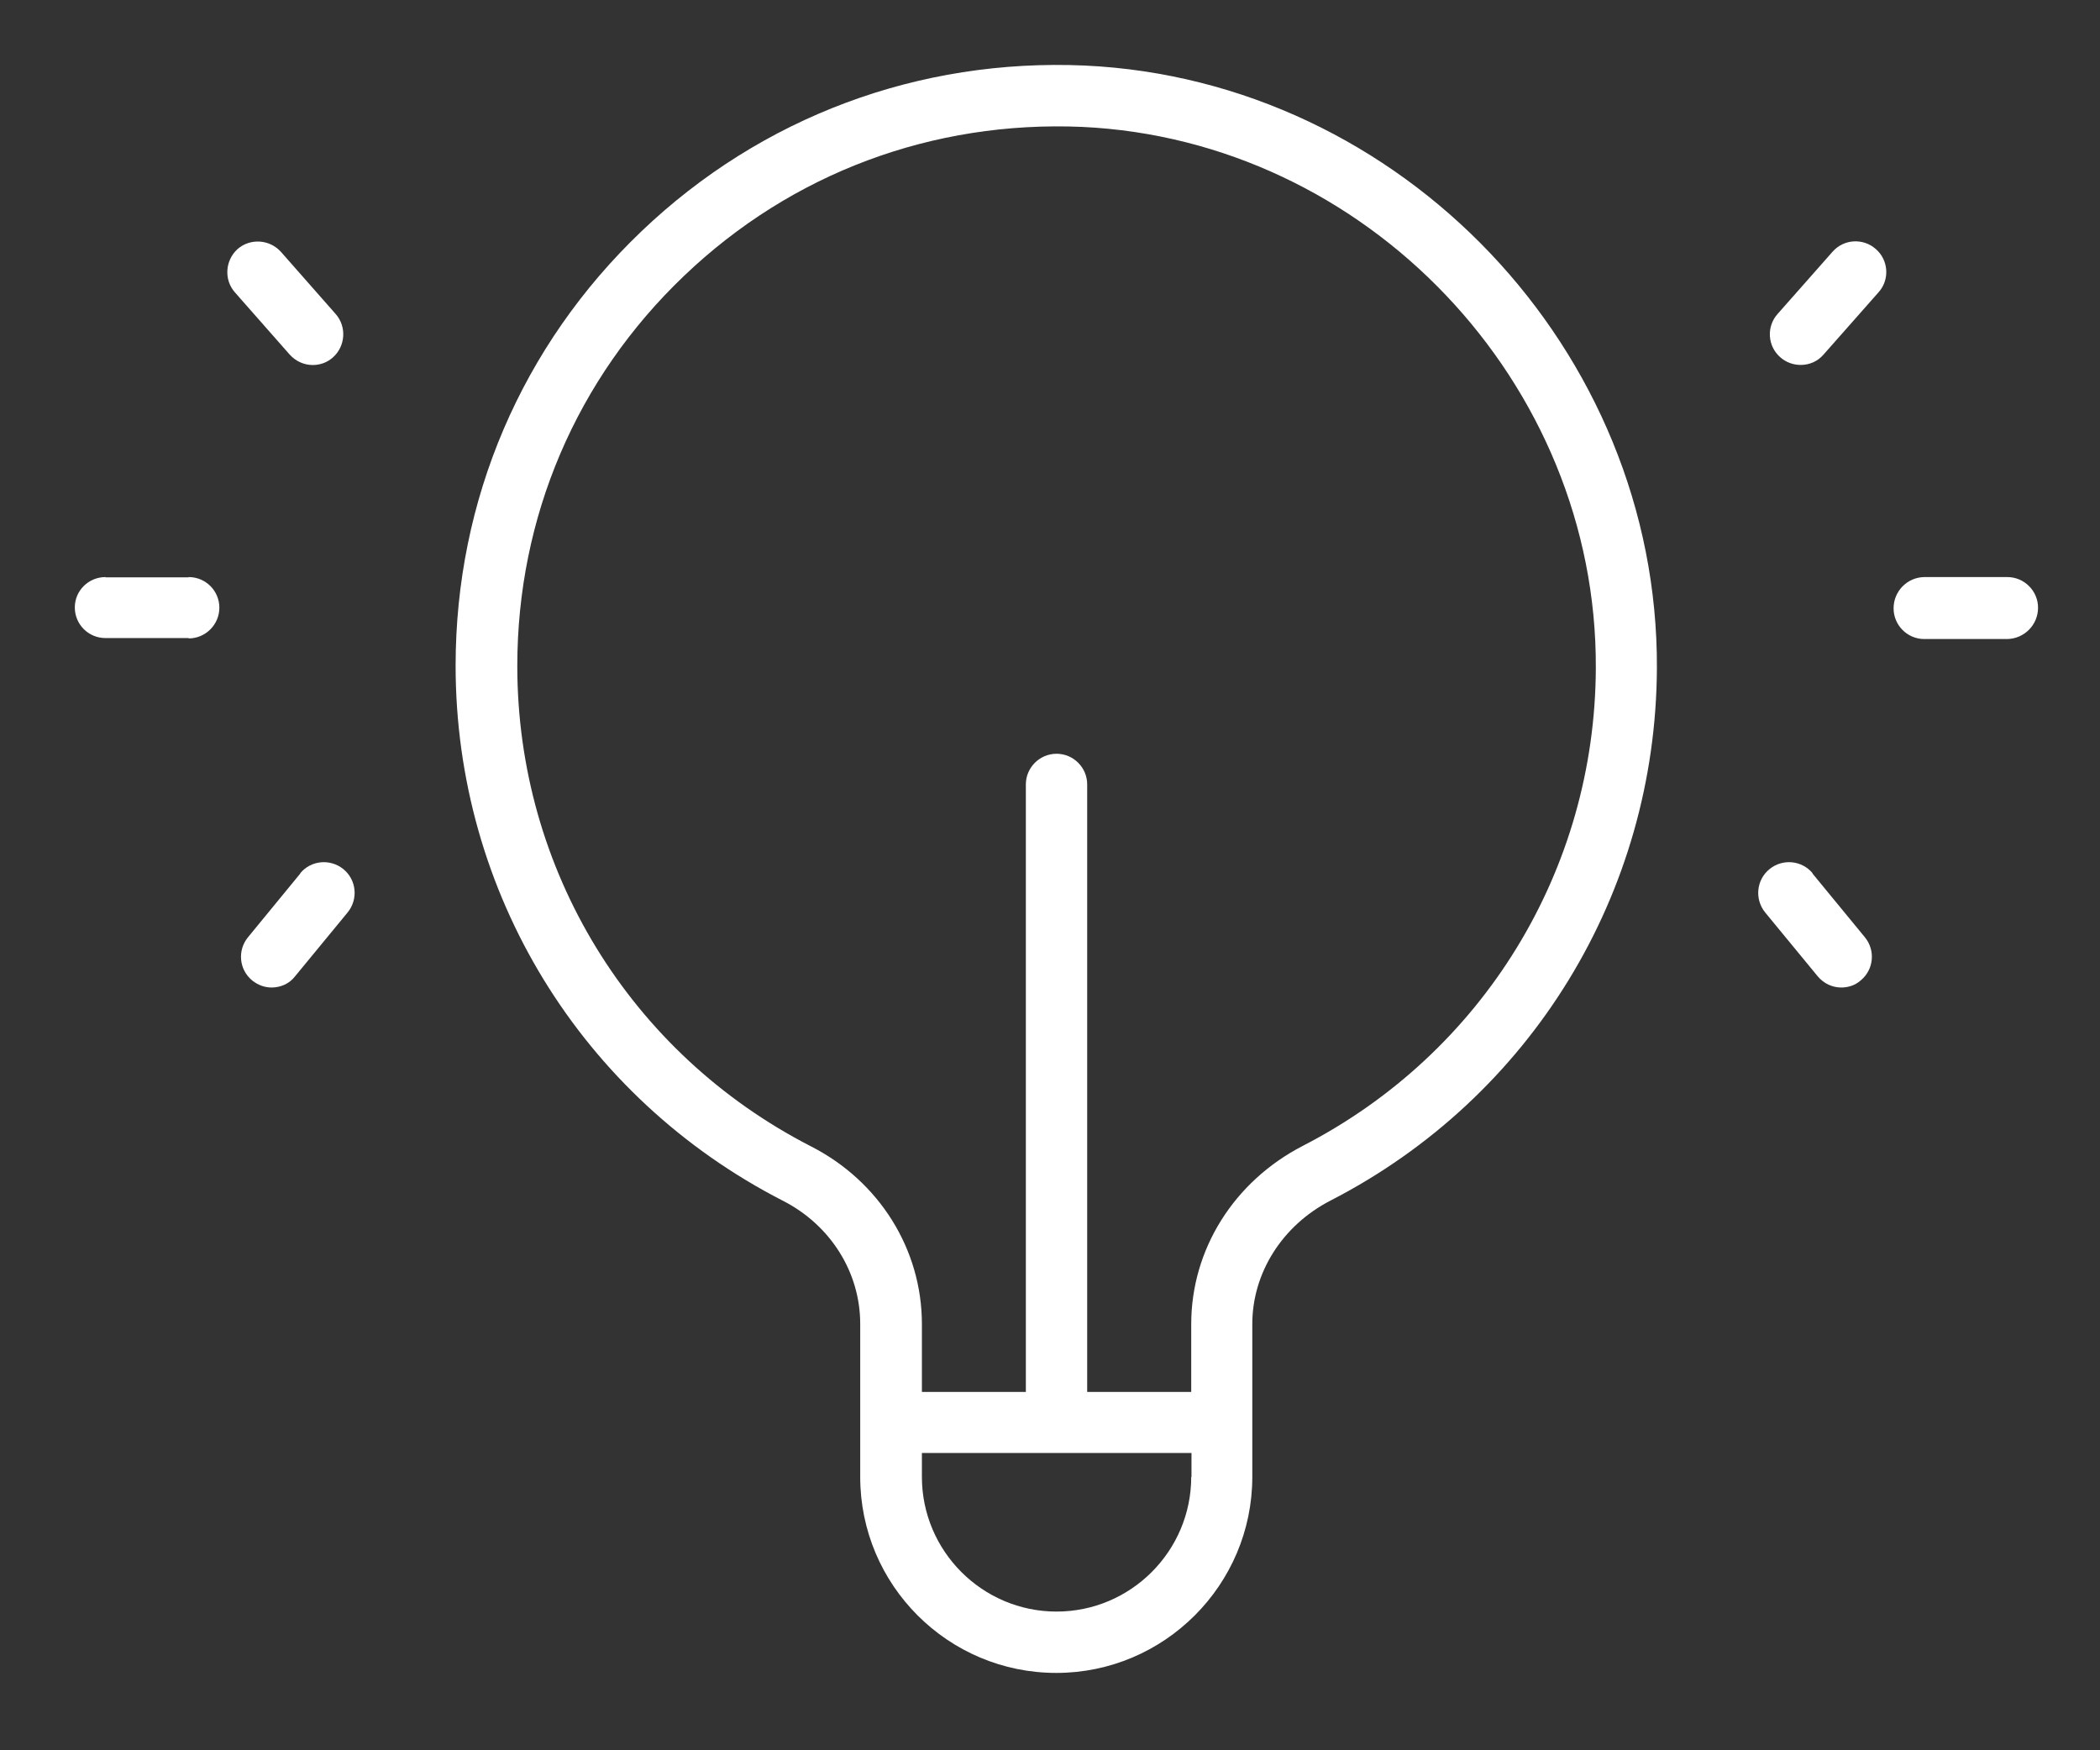 <svg width="24" height="20" viewBox="0 0 24 20" fill="none" xmlns="http://www.w3.org/2000/svg">
<rect x="0" y="0" width="24" height="20" fill="#333333" stroke="none"/>
<path d="M12.398 0.749C10.504 0.665 8.702 1.335 7.332 2.642C5.961 3.95 5.207 5.714 5.207 7.607C5.207 10.197 6.641 12.539 8.948 13.721C9.491 13.998 9.831 14.538 9.831 15.127V16.876C9.831 18.114 10.837 19.116 12.072 19.116C13.306 19.116 14.312 18.11 14.312 16.876V15.13C14.312 14.545 14.655 14.001 15.209 13.717C17.498 12.539 18.925 10.208 18.936 7.635C18.953 4.003 16.019 0.918 12.398 0.749ZM13.614 16.876C13.614 17.724 12.923 18.415 12.075 18.415C11.227 18.415 10.536 17.724 10.536 16.876V16.603H13.617V16.876H13.614ZM14.89 13.093C14.101 13.5 13.614 14.278 13.614 15.13V15.905H12.425V8.963C12.425 8.771 12.268 8.613 12.075 8.613C11.882 8.613 11.724 8.771 11.724 8.963V15.905H10.536V15.13C10.536 14.278 10.052 13.5 9.27 13.1C7.198 12.038 5.912 9.935 5.912 7.61C5.912 5.91 6.588 4.325 7.819 3.151C9.049 1.976 10.662 1.377 12.366 1.45C15.616 1.601 18.252 4.371 18.238 7.631C18.231 9.942 16.948 12.034 14.89 13.093Z" fill="#FFFFFF"/>
<path d="M3.433 9.98L2.834 10.71C2.711 10.86 2.732 11.081 2.883 11.204C2.949 11.257 3.026 11.284 3.104 11.284C3.205 11.284 3.307 11.242 3.373 11.155L3.973 10.426C4.096 10.275 4.075 10.054 3.924 9.931C3.773 9.809 3.552 9.83 3.43 9.98H3.433Z" fill="#FFFFFF"/>
<path d="M2.156 6.597H1.206V6.594C1.013 6.594 0.855 6.748 0.855 6.941C0.855 7.134 1.01 7.291 1.206 7.291H2.156V7.295C2.349 7.295 2.507 7.137 2.507 6.944C2.507 6.752 2.352 6.594 2.156 6.594V6.597Z" fill="#FFFFFF"/>
<path d="M3.574 4.171C3.658 4.171 3.739 4.143 3.806 4.083C3.949 3.954 3.963 3.733 3.837 3.589L3.21 2.877C3.08 2.734 2.859 2.72 2.715 2.846C2.572 2.976 2.558 3.197 2.684 3.34L3.311 4.052C3.381 4.129 3.476 4.171 3.574 4.171Z" fill="#FFFFFF"/>
<path d="M20.717 9.98C20.594 9.83 20.373 9.809 20.223 9.931C20.072 10.054 20.051 10.275 20.173 10.426L20.773 11.155C20.843 11.239 20.941 11.284 21.043 11.284C21.12 11.284 21.201 11.26 21.264 11.204C21.415 11.081 21.436 10.86 21.313 10.71L20.713 9.98H20.717Z" fill="#FFFFFF"/>
<path d="M22.941 6.594H21.991C21.798 6.597 21.641 6.755 21.641 6.951C21.641 7.144 21.798 7.302 21.991 7.302H22.941C23.134 7.298 23.292 7.141 23.292 6.944C23.292 6.752 23.134 6.594 22.941 6.594Z" fill="#FFFFFF"/>
<path d="M20.943 2.877L20.315 3.588C20.186 3.732 20.2 3.957 20.347 4.083C20.413 4.142 20.498 4.17 20.578 4.17C20.677 4.17 20.771 4.132 20.841 4.051L21.469 3.34C21.599 3.196 21.584 2.971 21.437 2.845C21.294 2.719 21.073 2.729 20.943 2.877Z" fill="#FFFFFF"/>
</svg>